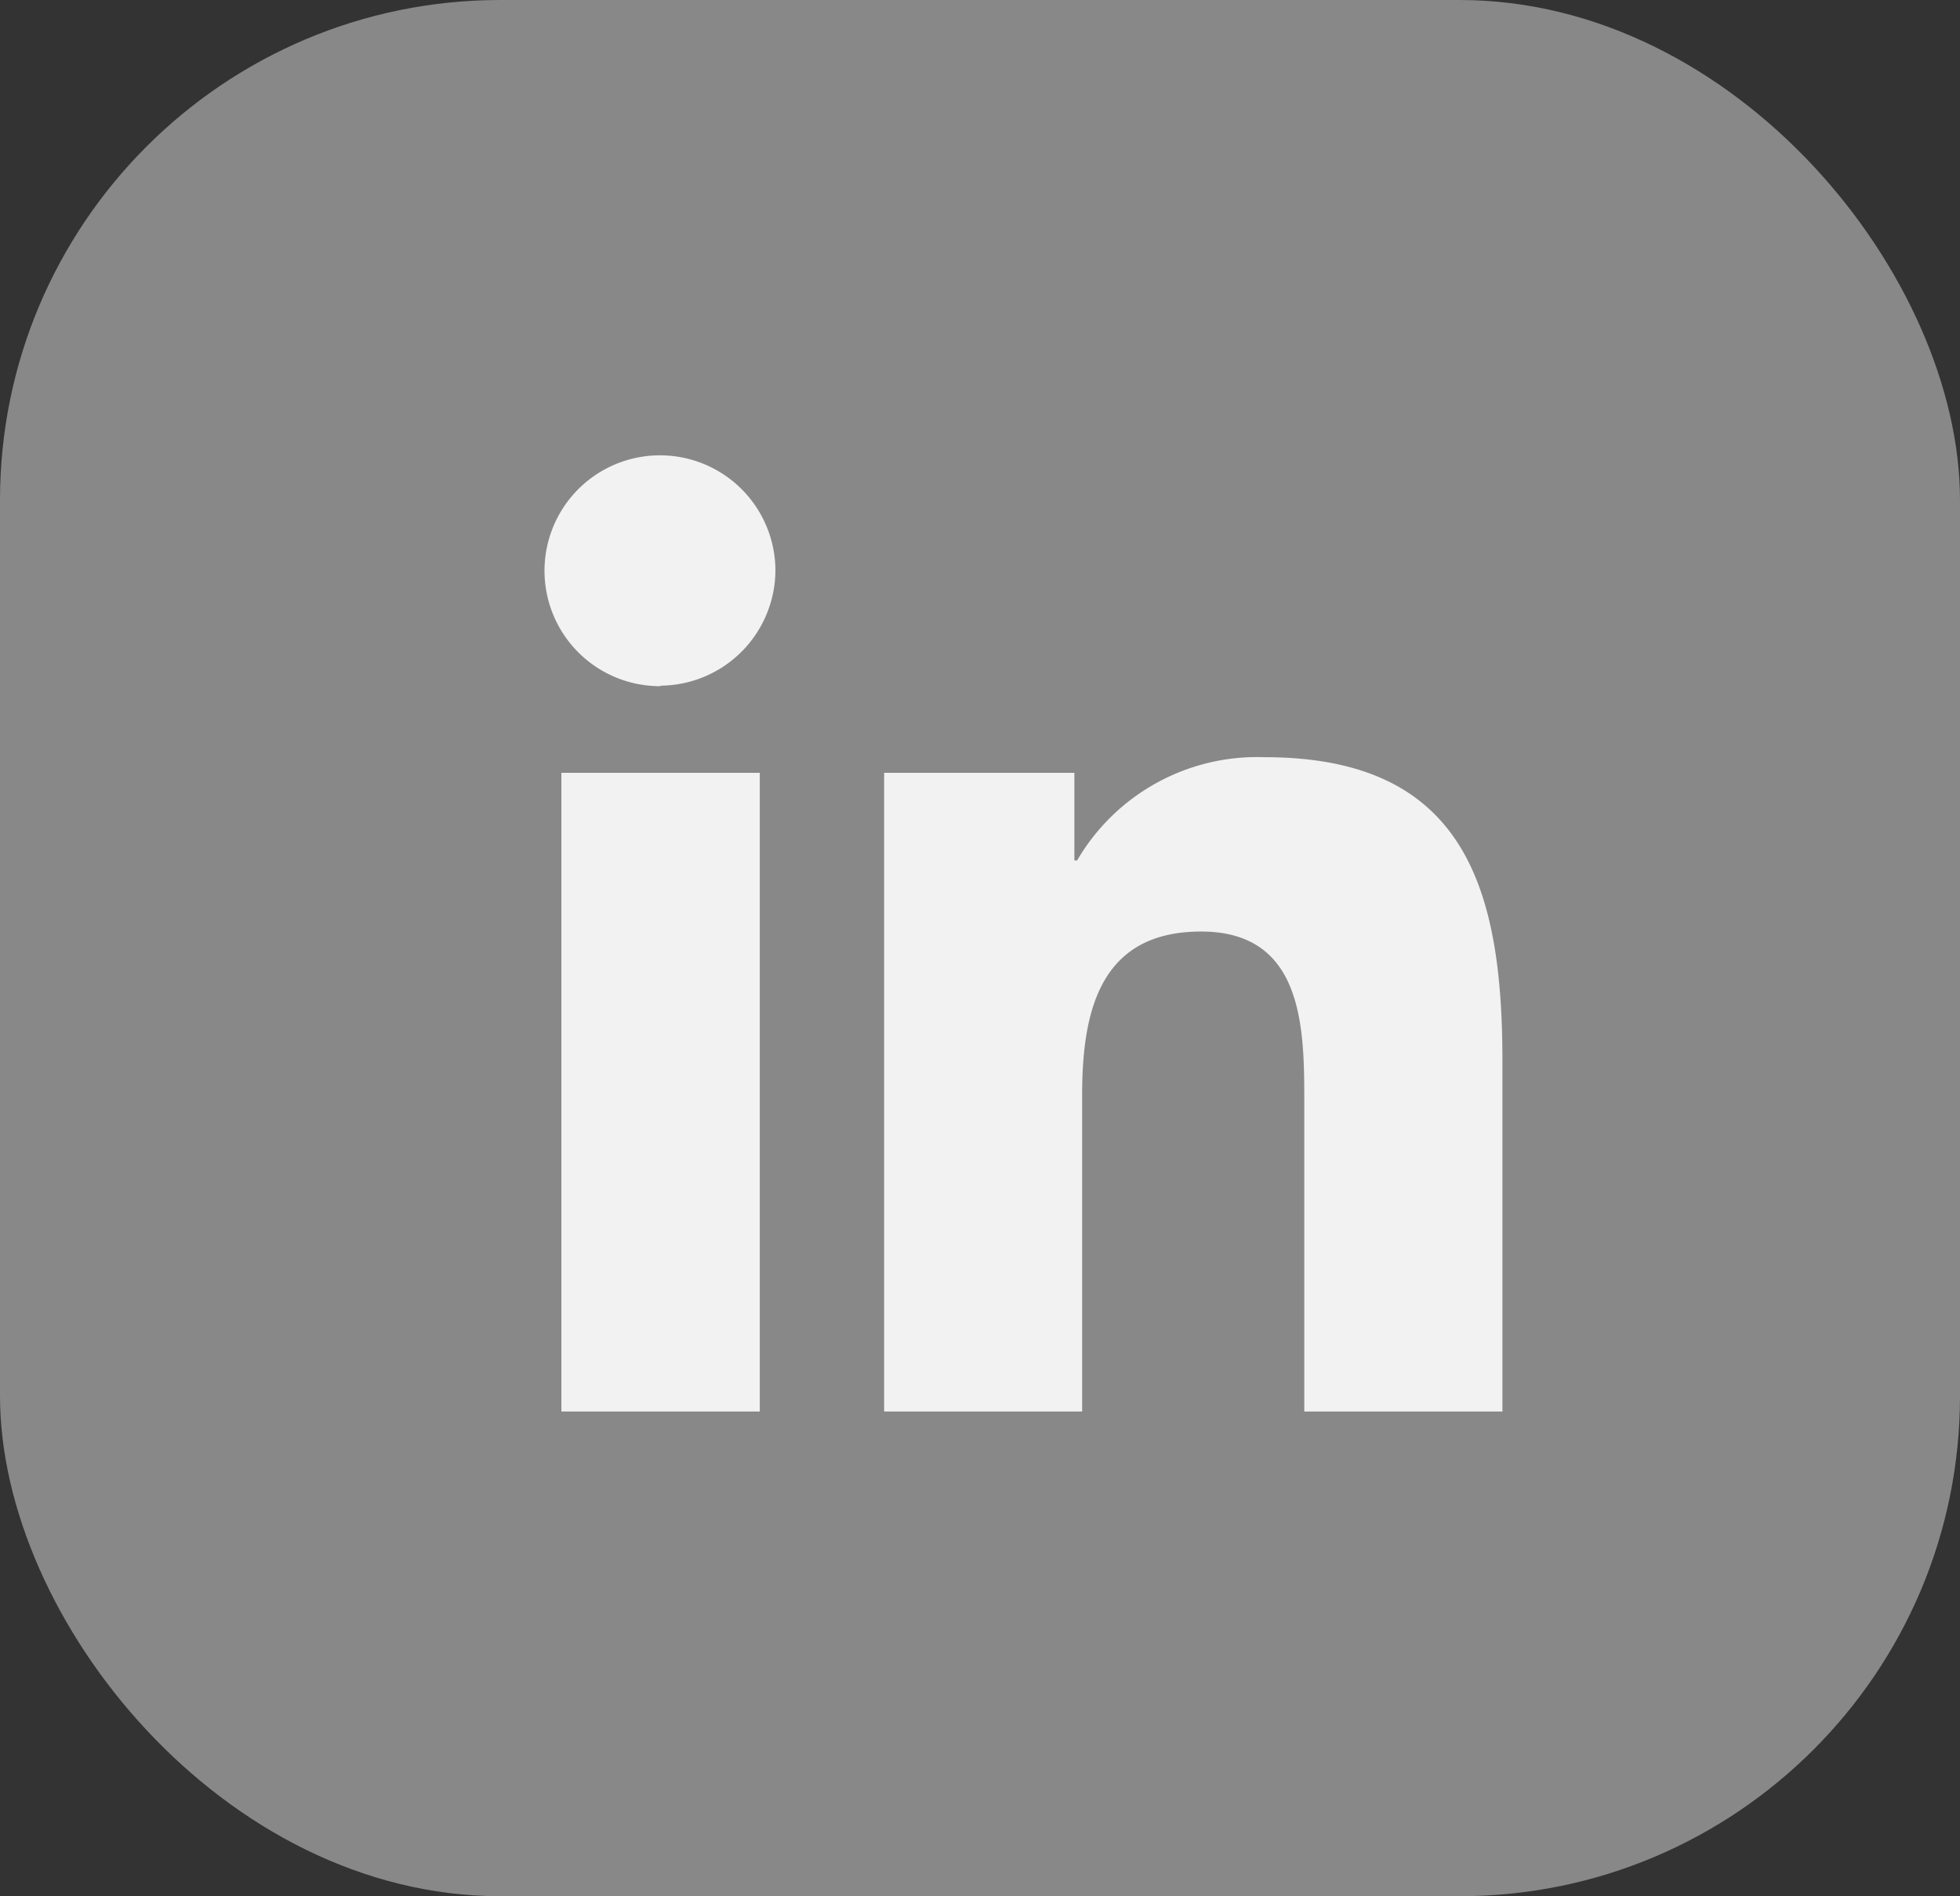 <svg id="Gruppe_51" data-name="Gruppe 51" xmlns="http://www.w3.org/2000/svg" width="15.669" height="15.163" viewBox="0 0 15.669 15.163">
  <rect x="0" y="0" width="15.669" height="15.163" fill="#333333" stroke="none"/>
  <defs>
    <style>
      .cls-1 {
        fill: #888;
      }

      .cls-2 {
        fill: #f2f2f2;
      }
    </style>
  </defs>
  <rect id="Rechteck_190" data-name="Rechteck 190" class="cls-1" width="15.669" height="15.163" rx="4" transform="translate(0 0)"/>
  <path id="Icon_awesome-linkedin-in" data-name="Icon awesome-linkedin-in" class="cls-2" d="M1.712,7.65H.126V2.543H1.712Zm-.794-5.8A.923.923,0,1,1,1.837.919.926.926,0,0,1,.918,1.846Zm6.729,5.8H6.065V5.164c0-.592-.012-1.352-.825-1.352s-.951.644-.951,1.31V7.65H2.706V2.543H4.227v.7h.022a1.666,1.666,0,0,1,1.5-.825c1.605,0,1.9,1.057,1.9,2.43V7.65Z" transform="translate(4.362 3.637)"/>
</svg>
